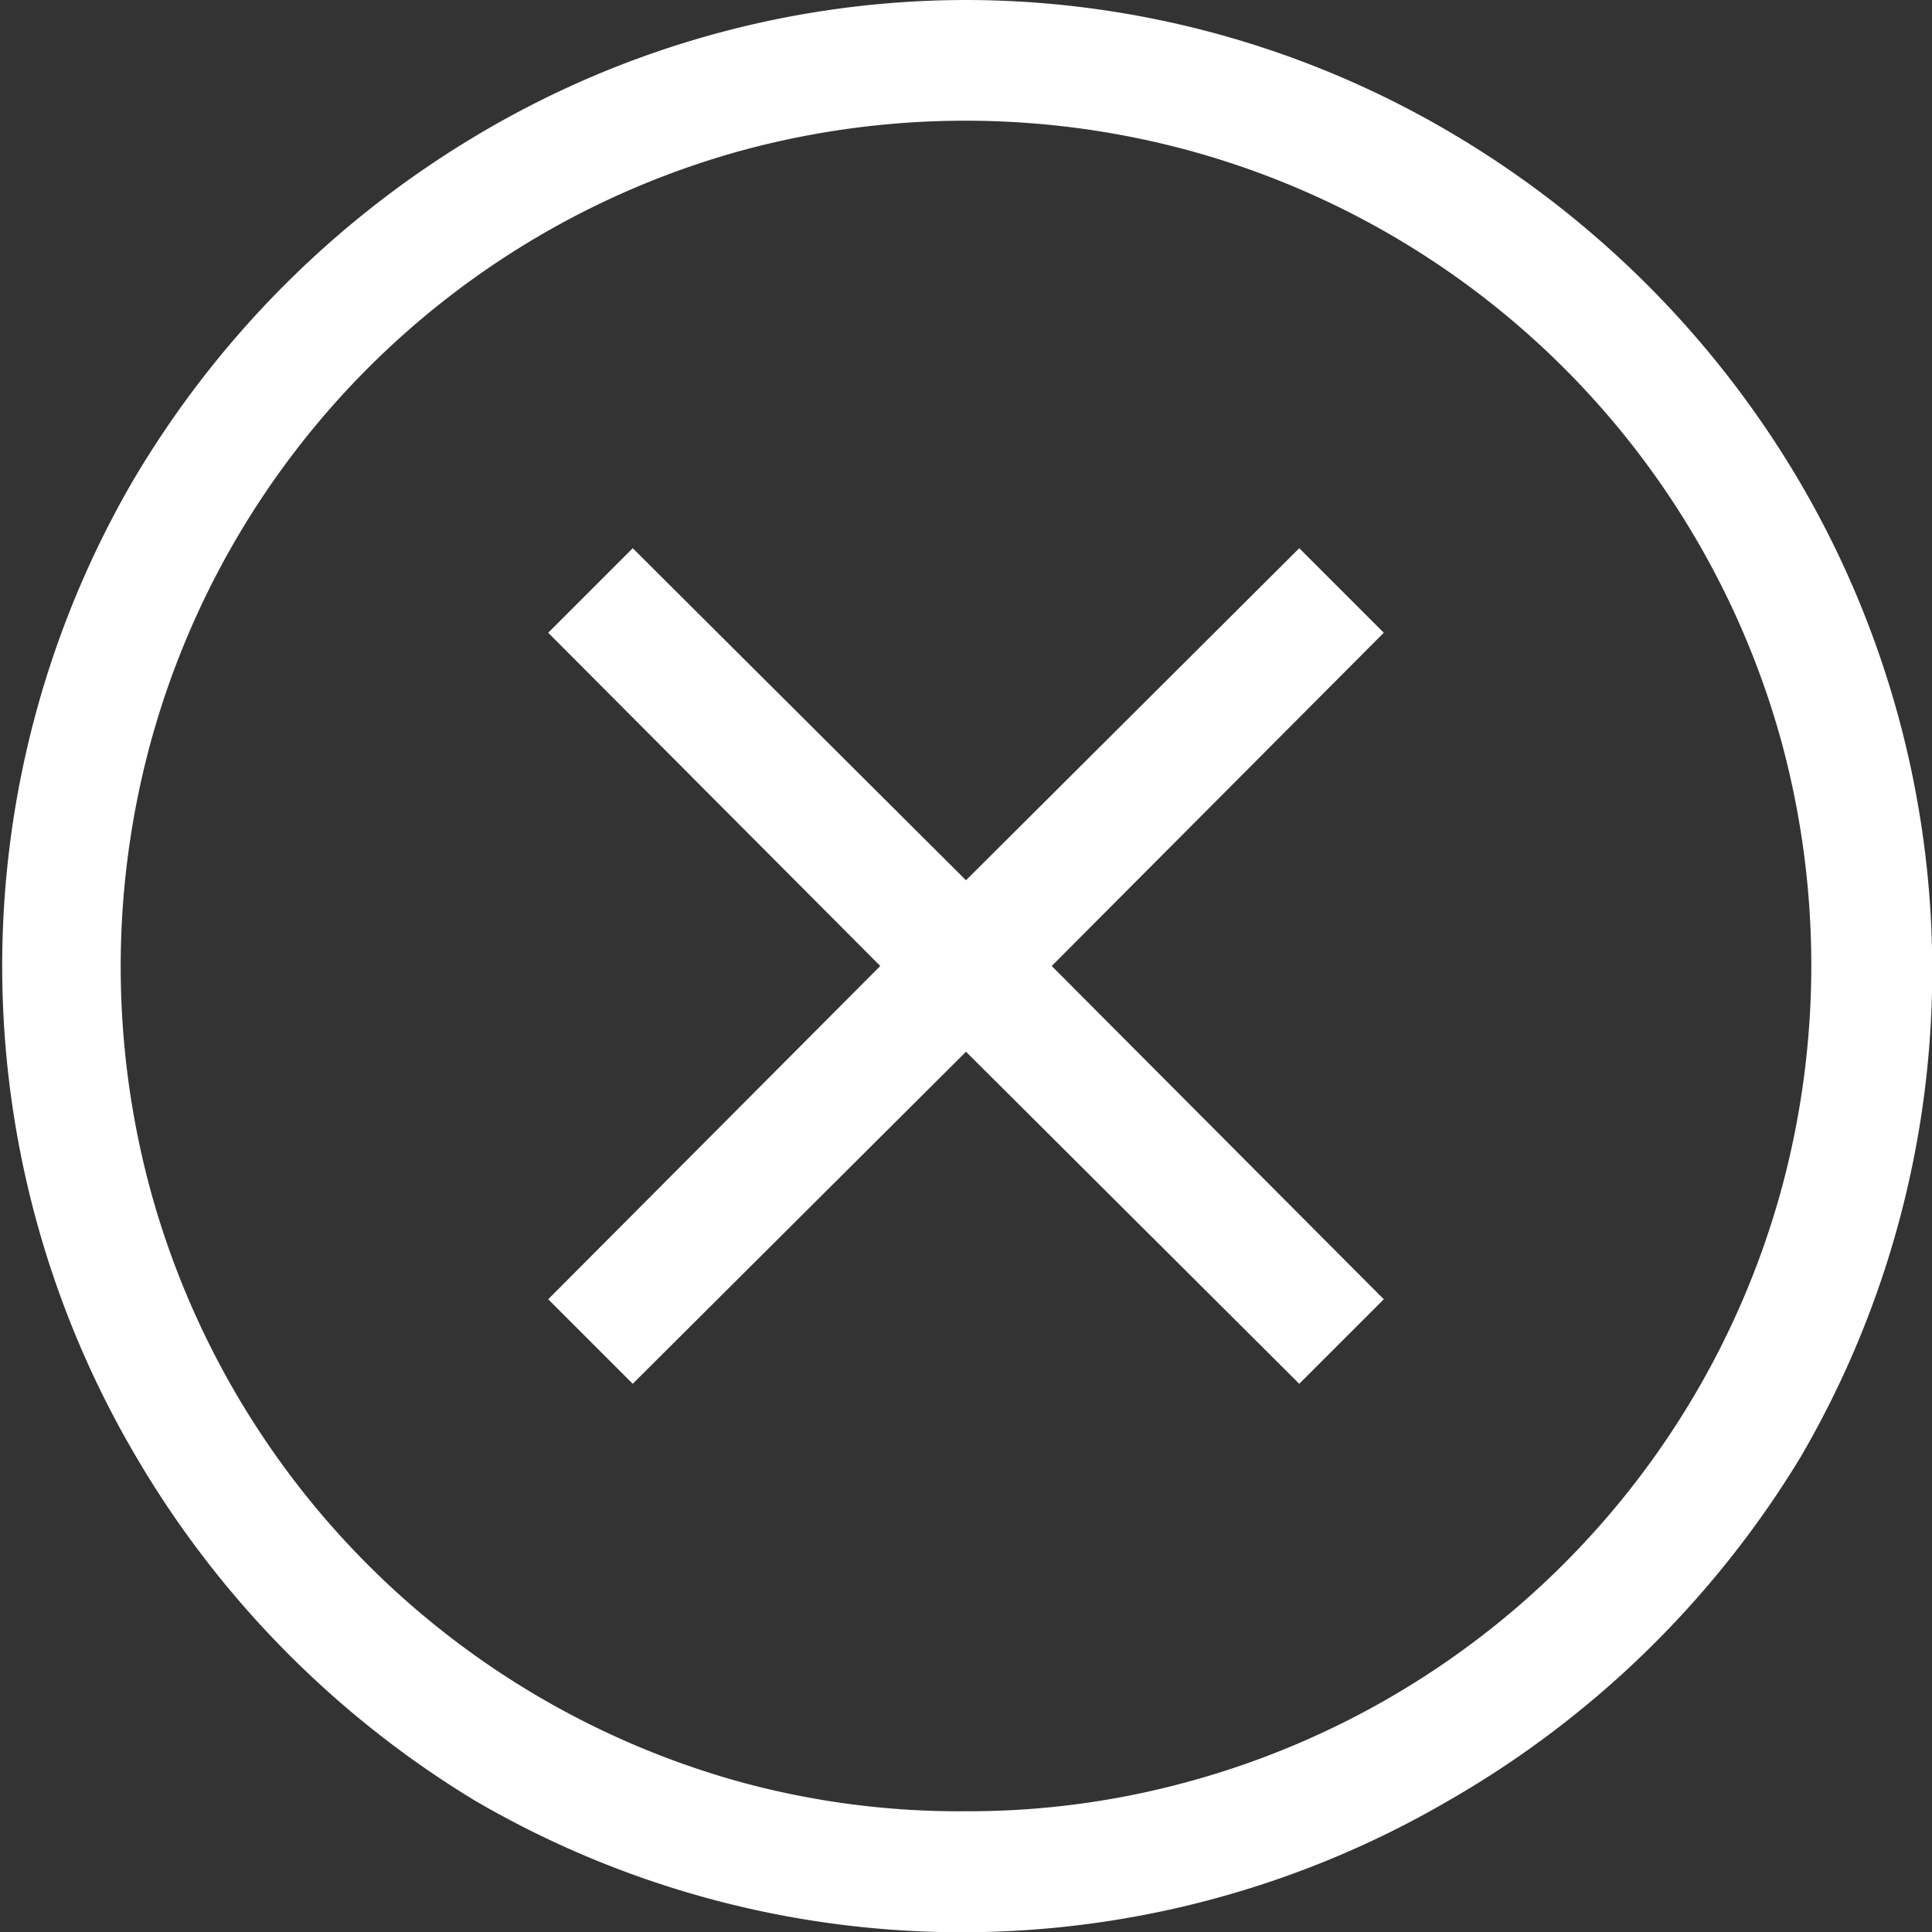 <svg id="Layer_1" data-name="Layer 1" xmlns="http://www.w3.org/2000/svg" viewBox="0 0 16 16"><rect x="0" y="0" width="16" height="16" fill="#333333" stroke="none"/><defs><style>.cls-1{fill:#fff;}</style></defs><title>globalerror</title><path class="cls-1" d="M8,0a7.92,7.92,0,0,1,4,1.09A8.15,8.15,0,0,1,14.91,4a8,8,0,0,1,0,8.07A8.15,8.15,0,0,1,12,14.91a8,8,0,0,1-8.07,0A8.15,8.15,0,0,1,1.09,12,8,8,0,0,1,1.09,4,8.15,8.15,0,0,1,4,1.09,7.92,7.92,0,0,1,8,0ZM8,15a6.88,6.88,0,0,0,1.86-.25,7,7,0,0,0,4.89-4.89,7.07,7.07,0,0,0,0-3.73A7,7,0,0,0,9.86,1.25a7.07,7.07,0,0,0-3.73,0A7,7,0,0,0,1.25,6.14a7.07,7.07,0,0,0,0,3.73,7,7,0,0,0,4.89,4.89A6.88,6.88,0,0,0,8,15Zm3.46-9.76L8.71,8l2.75,2.76-.7.7L8,8.71,5.24,11.46l-.7-.7L7.29,8,4.54,5.24l.7-.7L8,7.29l2.76-2.75Z"/></svg>